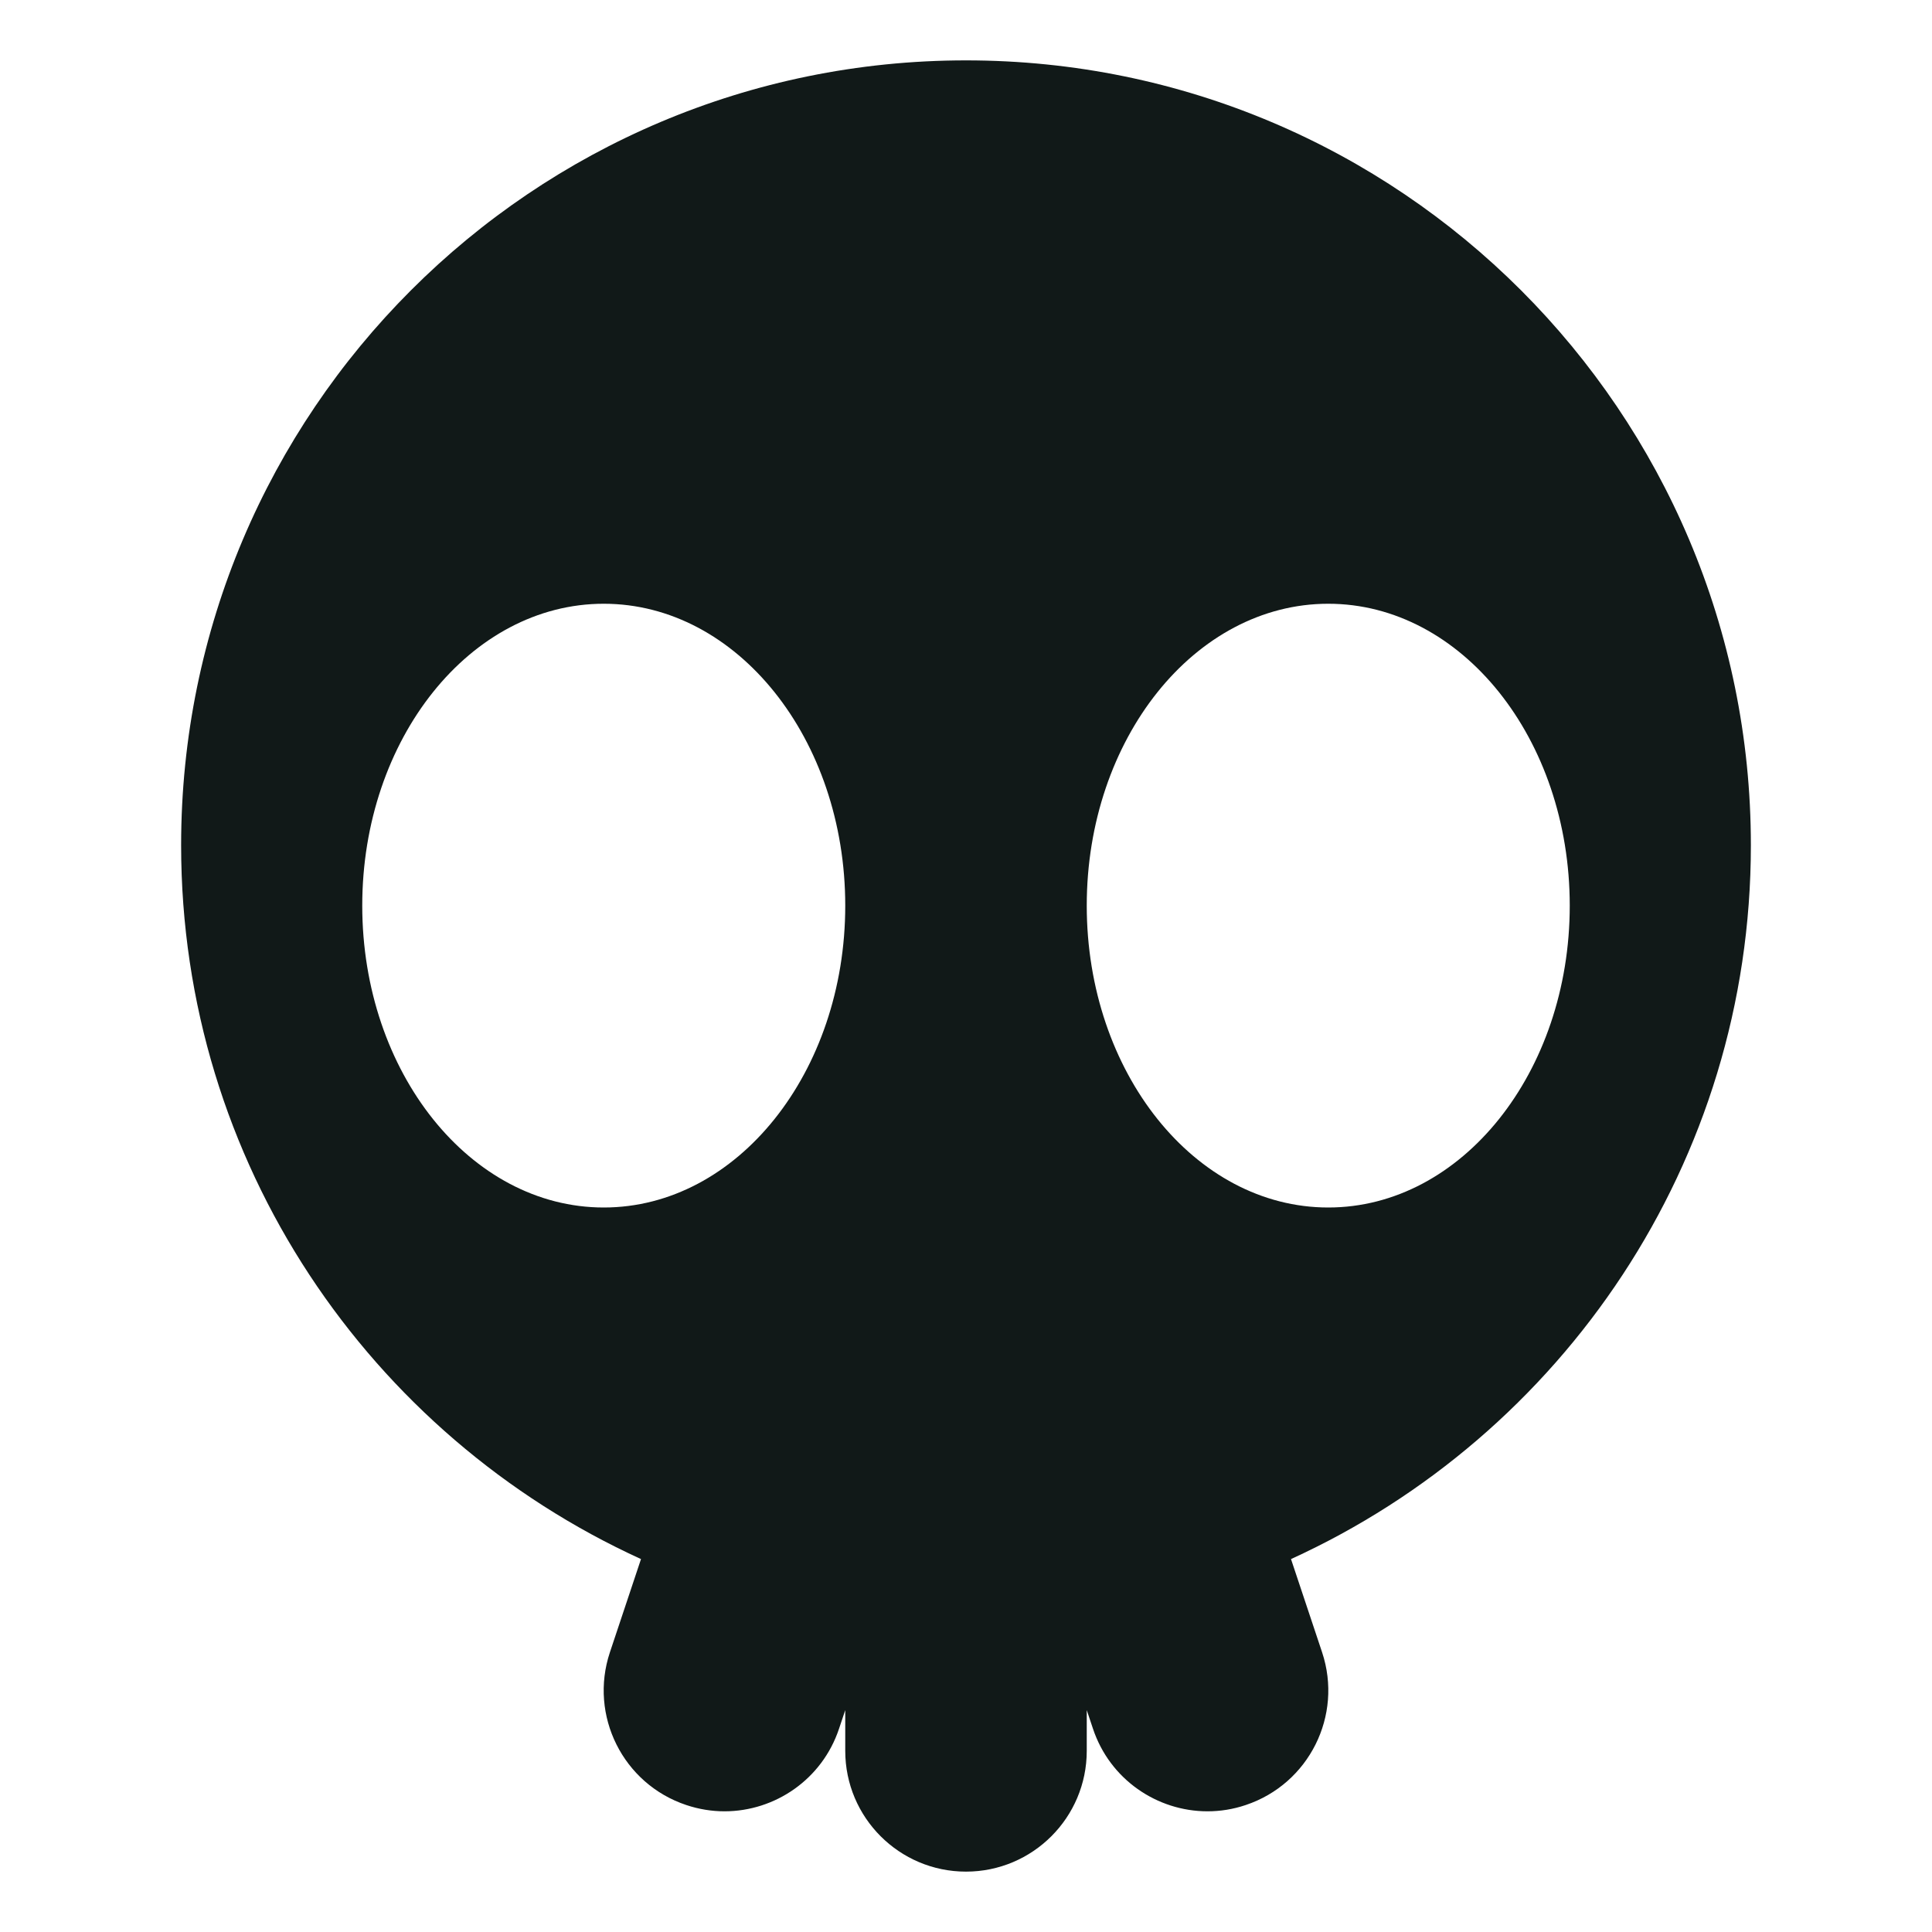 <?xml version="1.0" encoding="utf-8"?><!-- Uploaded to: SVG Repo, www.svgrepo.com, Generator: SVG Repo Mixer Tools -->
<svg version="1.1" id="Uploaded to svgrepo.com" xmlns="http://www.w3.org/2000/svg" xmlns:xlink="http://www.w3.org/1999/xlink" 
	 width="800px" height="800px" viewBox="0 0 32 32" xml:space="preserve">
<style type="text/css">
	.puchipuchi_een{fill:#111918;}
</style>
<path class="puchipuchi_een" d="M29,14c0-7.18-5.82-13-13-13S3,6.82,3,14c0,5.257,3.127,9.775,7.617,11.823l-0.515,1.544
	c-0.349,1.048,0.217,2.181,1.265,2.53c0.209,0.07,0.423,0.104,0.633,0.104c0.837,0,1.618-0.53,1.897-1.368L14,28.325V29
	c0,1.104,0.896,2,2,2s2-0.896,2-2v-0.675l0.103,0.308c0.279,0.838,1.06,1.368,1.897,1.368c0.21,0,0.423-0.033,0.633-0.104
	c1.048-0.35,1.614-1.482,1.265-2.53l-0.515-1.544C25.873,23.775,29,19.257,29,14z M10,20c-2.209,0-4-2.239-4-5s1.791-5,4-5
	s4,2.239,4,5S12.209,20,10,20z M22,20c-2.209,0-4-2.239-4-5s1.791-5,4-5s4,2.239,4,5S24.209,20,22,20z"/>
</svg>